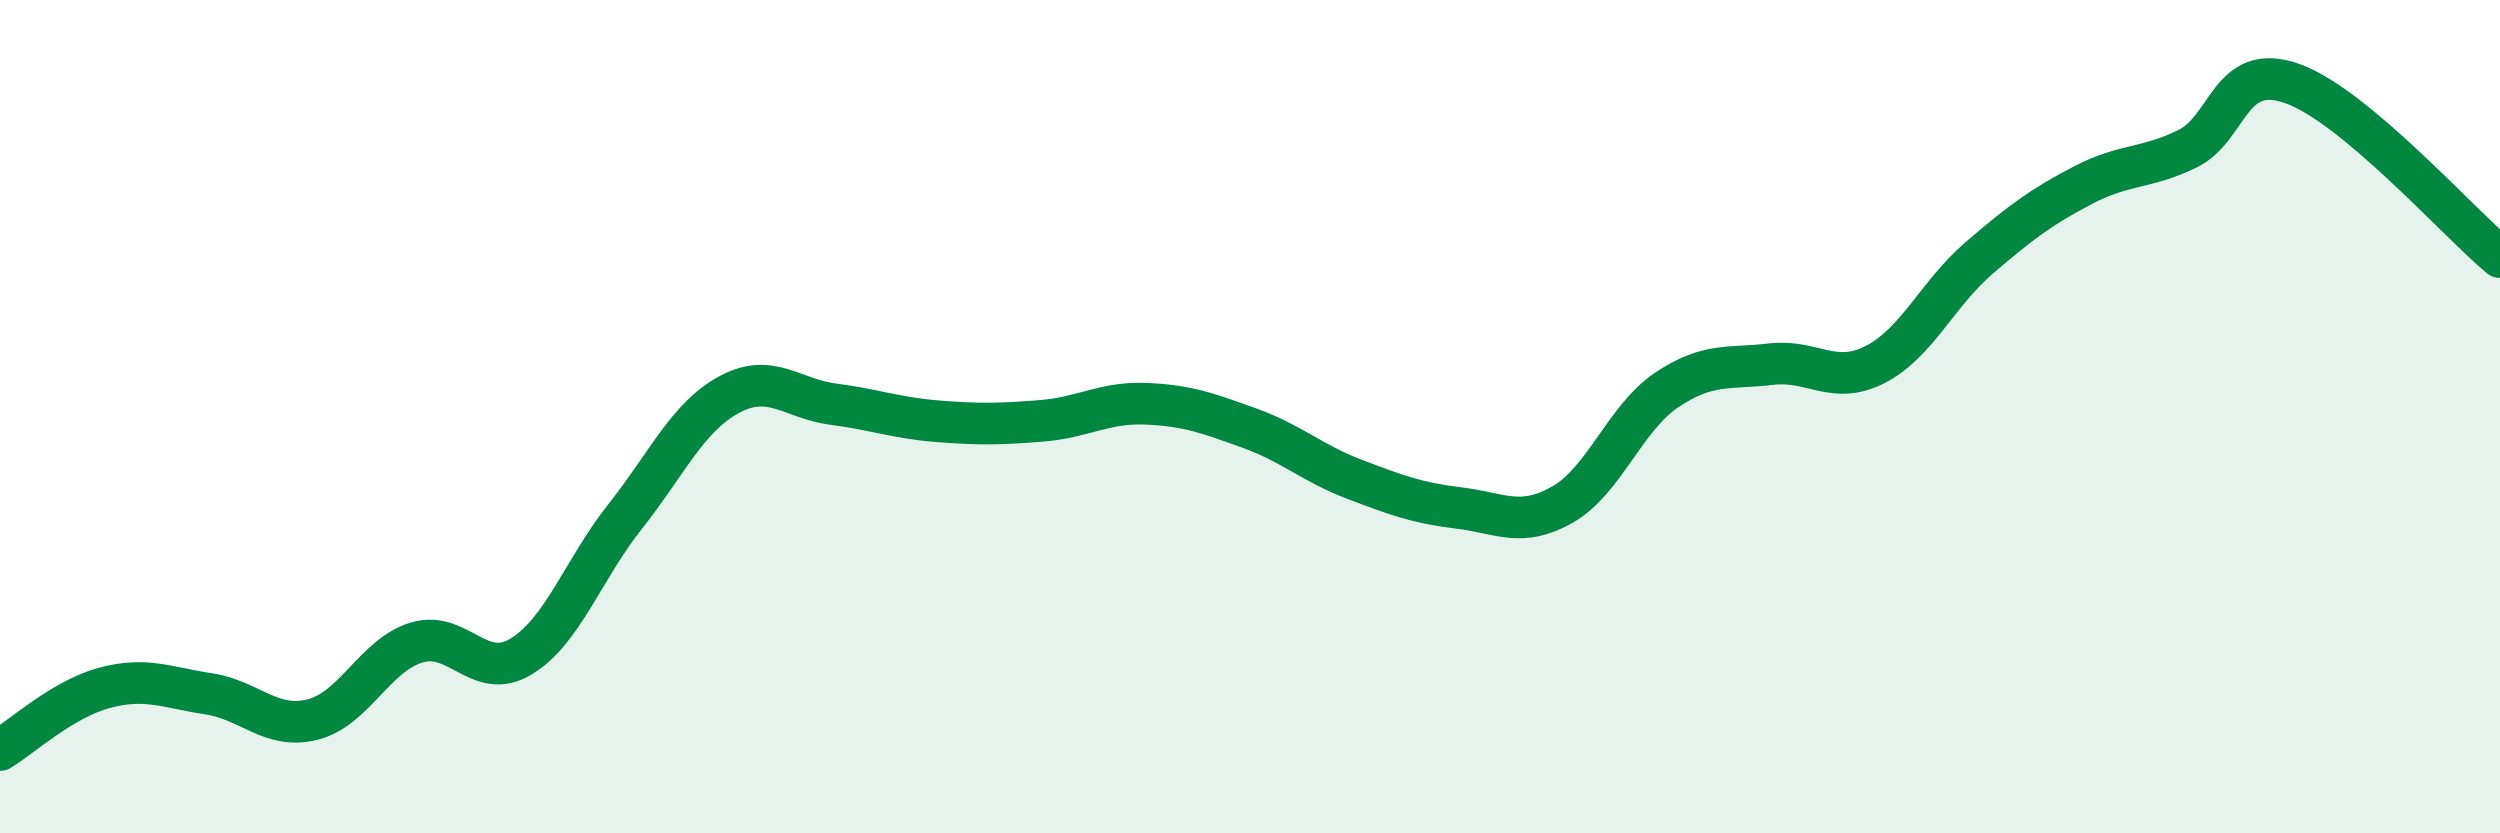 
    <svg width="60" height="20" viewBox="0 0 60 20" xmlns="http://www.w3.org/2000/svg">
      <path
        d="M 0,18 C 0.5,17.7 1.5,16.78 2.5,16.51 C 3.5,16.24 4,16.5 5,16.65 C 6,16.8 6.5,17.52 7.5,17.27 C 8.5,17.02 9,15.72 10,15.42 C 11,15.12 11.5,16.36 12.5,15.76 C 13.5,15.16 14,13.66 15,12.4 C 16,11.14 16.5,10.01 17.5,9.47 C 18.5,8.93 19,9.57 20,9.7 C 21,9.83 21.5,10.03 22.5,10.11 C 23.5,10.19 24,10.18 25,10.1 C 26,10.02 26.5,9.65 27.5,9.69 C 28.5,9.73 29,9.92 30,10.28 C 31,10.64 31.5,11.12 32.5,11.5 C 33.5,11.88 34,12.07 35,12.19 C 36,12.31 36.5,12.68 37.5,12.11 C 38.5,11.54 39,10.03 40,9.36 C 41,8.69 41.5,8.86 42.5,8.74 C 43.5,8.62 44,9.26 45,8.75 C 46,8.24 46.5,7.05 47.5,6.19 C 48.5,5.33 49,4.96 50,4.44 C 51,3.92 51.5,4.06 52.5,3.57 C 53.5,3.08 53.5,1.48 55,2 C 56.5,2.52 59,5.34 60,6.17L60 20L0 20Z"
        fill="#008740"
        opacity="0.1"
        stroke-linecap="round"
        stroke-linejoin="round"
      />
      <path
        d="M 0,18 C 0.5,17.7 1.5,16.78 2.5,16.51 C 3.5,16.24 4,16.5 5,16.65 C 6,16.8 6.5,17.52 7.5,17.27 C 8.5,17.02 9,15.72 10,15.42 C 11,15.12 11.5,16.36 12.5,15.76 C 13.5,15.16 14,13.66 15,12.4 C 16,11.14 16.5,10.01 17.5,9.47 C 18.5,8.93 19,9.57 20,9.7 C 21,9.83 21.5,10.03 22.5,10.11 C 23.5,10.19 24,10.18 25,10.1 C 26,10.02 26.5,9.65 27.5,9.69 C 28.5,9.73 29,9.92 30,10.28 C 31,10.64 31.5,11.12 32.5,11.5 C 33.5,11.88 34,12.07 35,12.19 C 36,12.31 36.5,12.68 37.5,12.11 C 38.5,11.54 39,10.03 40,9.36 C 41,8.69 41.5,8.86 42.5,8.74 C 43.5,8.62 44,9.26 45,8.75 C 46,8.24 46.5,7.05 47.5,6.19 C 48.5,5.33 49,4.96 50,4.44 C 51,3.92 51.5,4.06 52.5,3.57 C 53.5,3.08 53.5,1.48 55,2 C 56.5,2.52 59,5.34 60,6.17"
        stroke="#008740"
        stroke-width="1"
        fill="none"
        stroke-linecap="round"
        stroke-linejoin="round"
      />
    </svg>
  